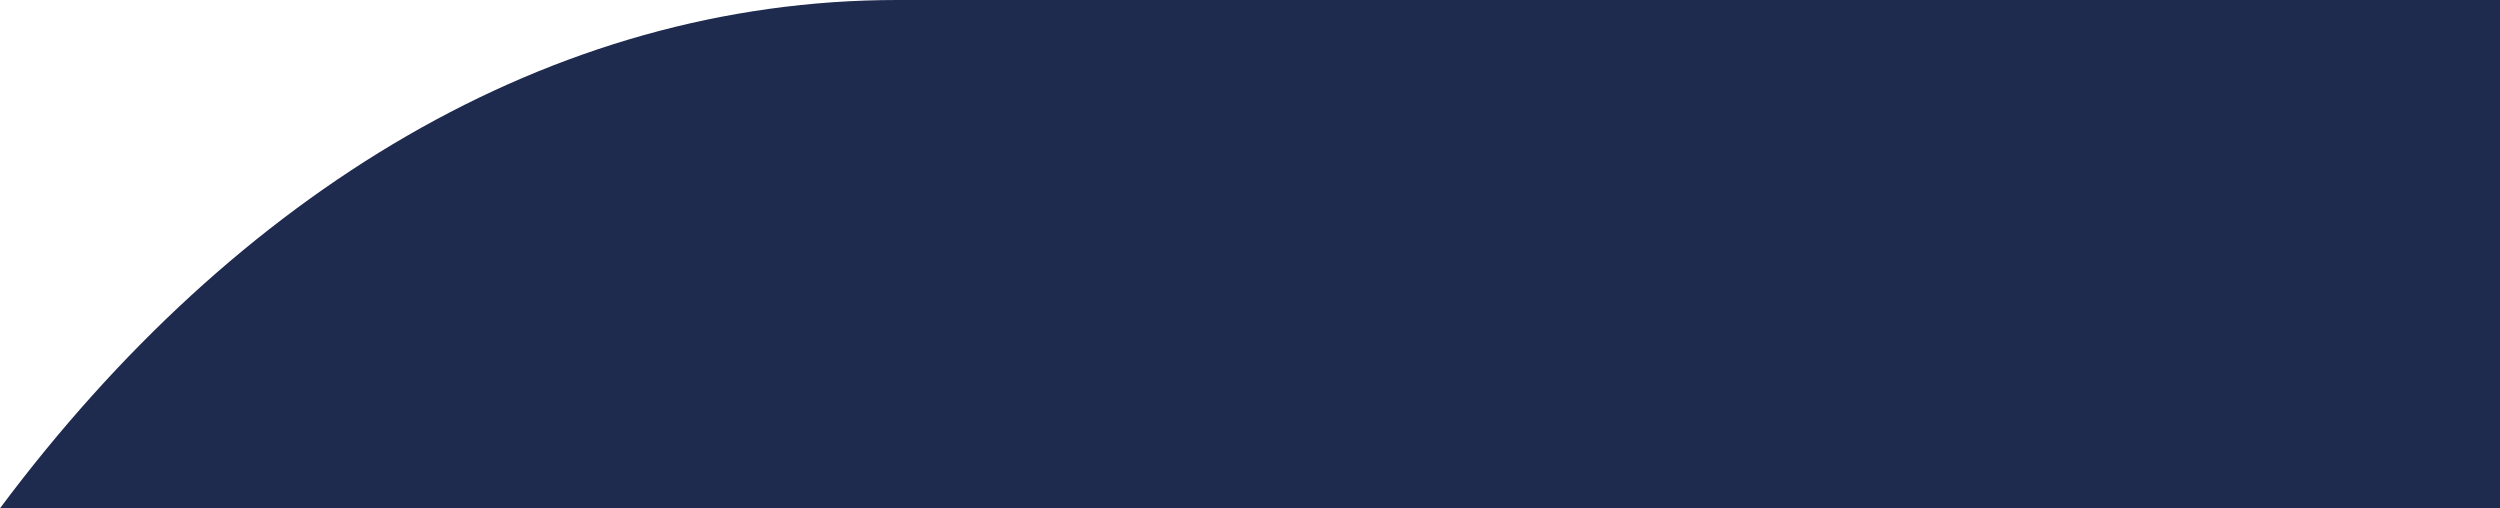 <svg xmlns="http://www.w3.org/2000/svg" xmlns:xlink="http://www.w3.org/1999/xlink" width="709.646" height="144.278" viewBox="0 0 709.646 144.278">
  <defs>
    <clipPath id="clip-path">
      <rect id="Rectangle_247" data-name="Rectangle 247" width="709.646" height="144.278" fill="#1e2a4e"/>
    </clipPath>
  </defs>
  <g id="Group_531" data-name="Group 531" transform="translate(0 0)">
    <g id="Group_530" data-name="Group 530" transform="translate(0 0)" clip-path="url(#clip-path)">
      <path id="Path_833" data-name="Path 833" d="M709.646,0H254.713C156.321,0,66.814,54.766,0,144.278H709.646Z" transform="translate(0 0)" fill="#1e2a4e"/>
    </g>
  </g>
</svg>
